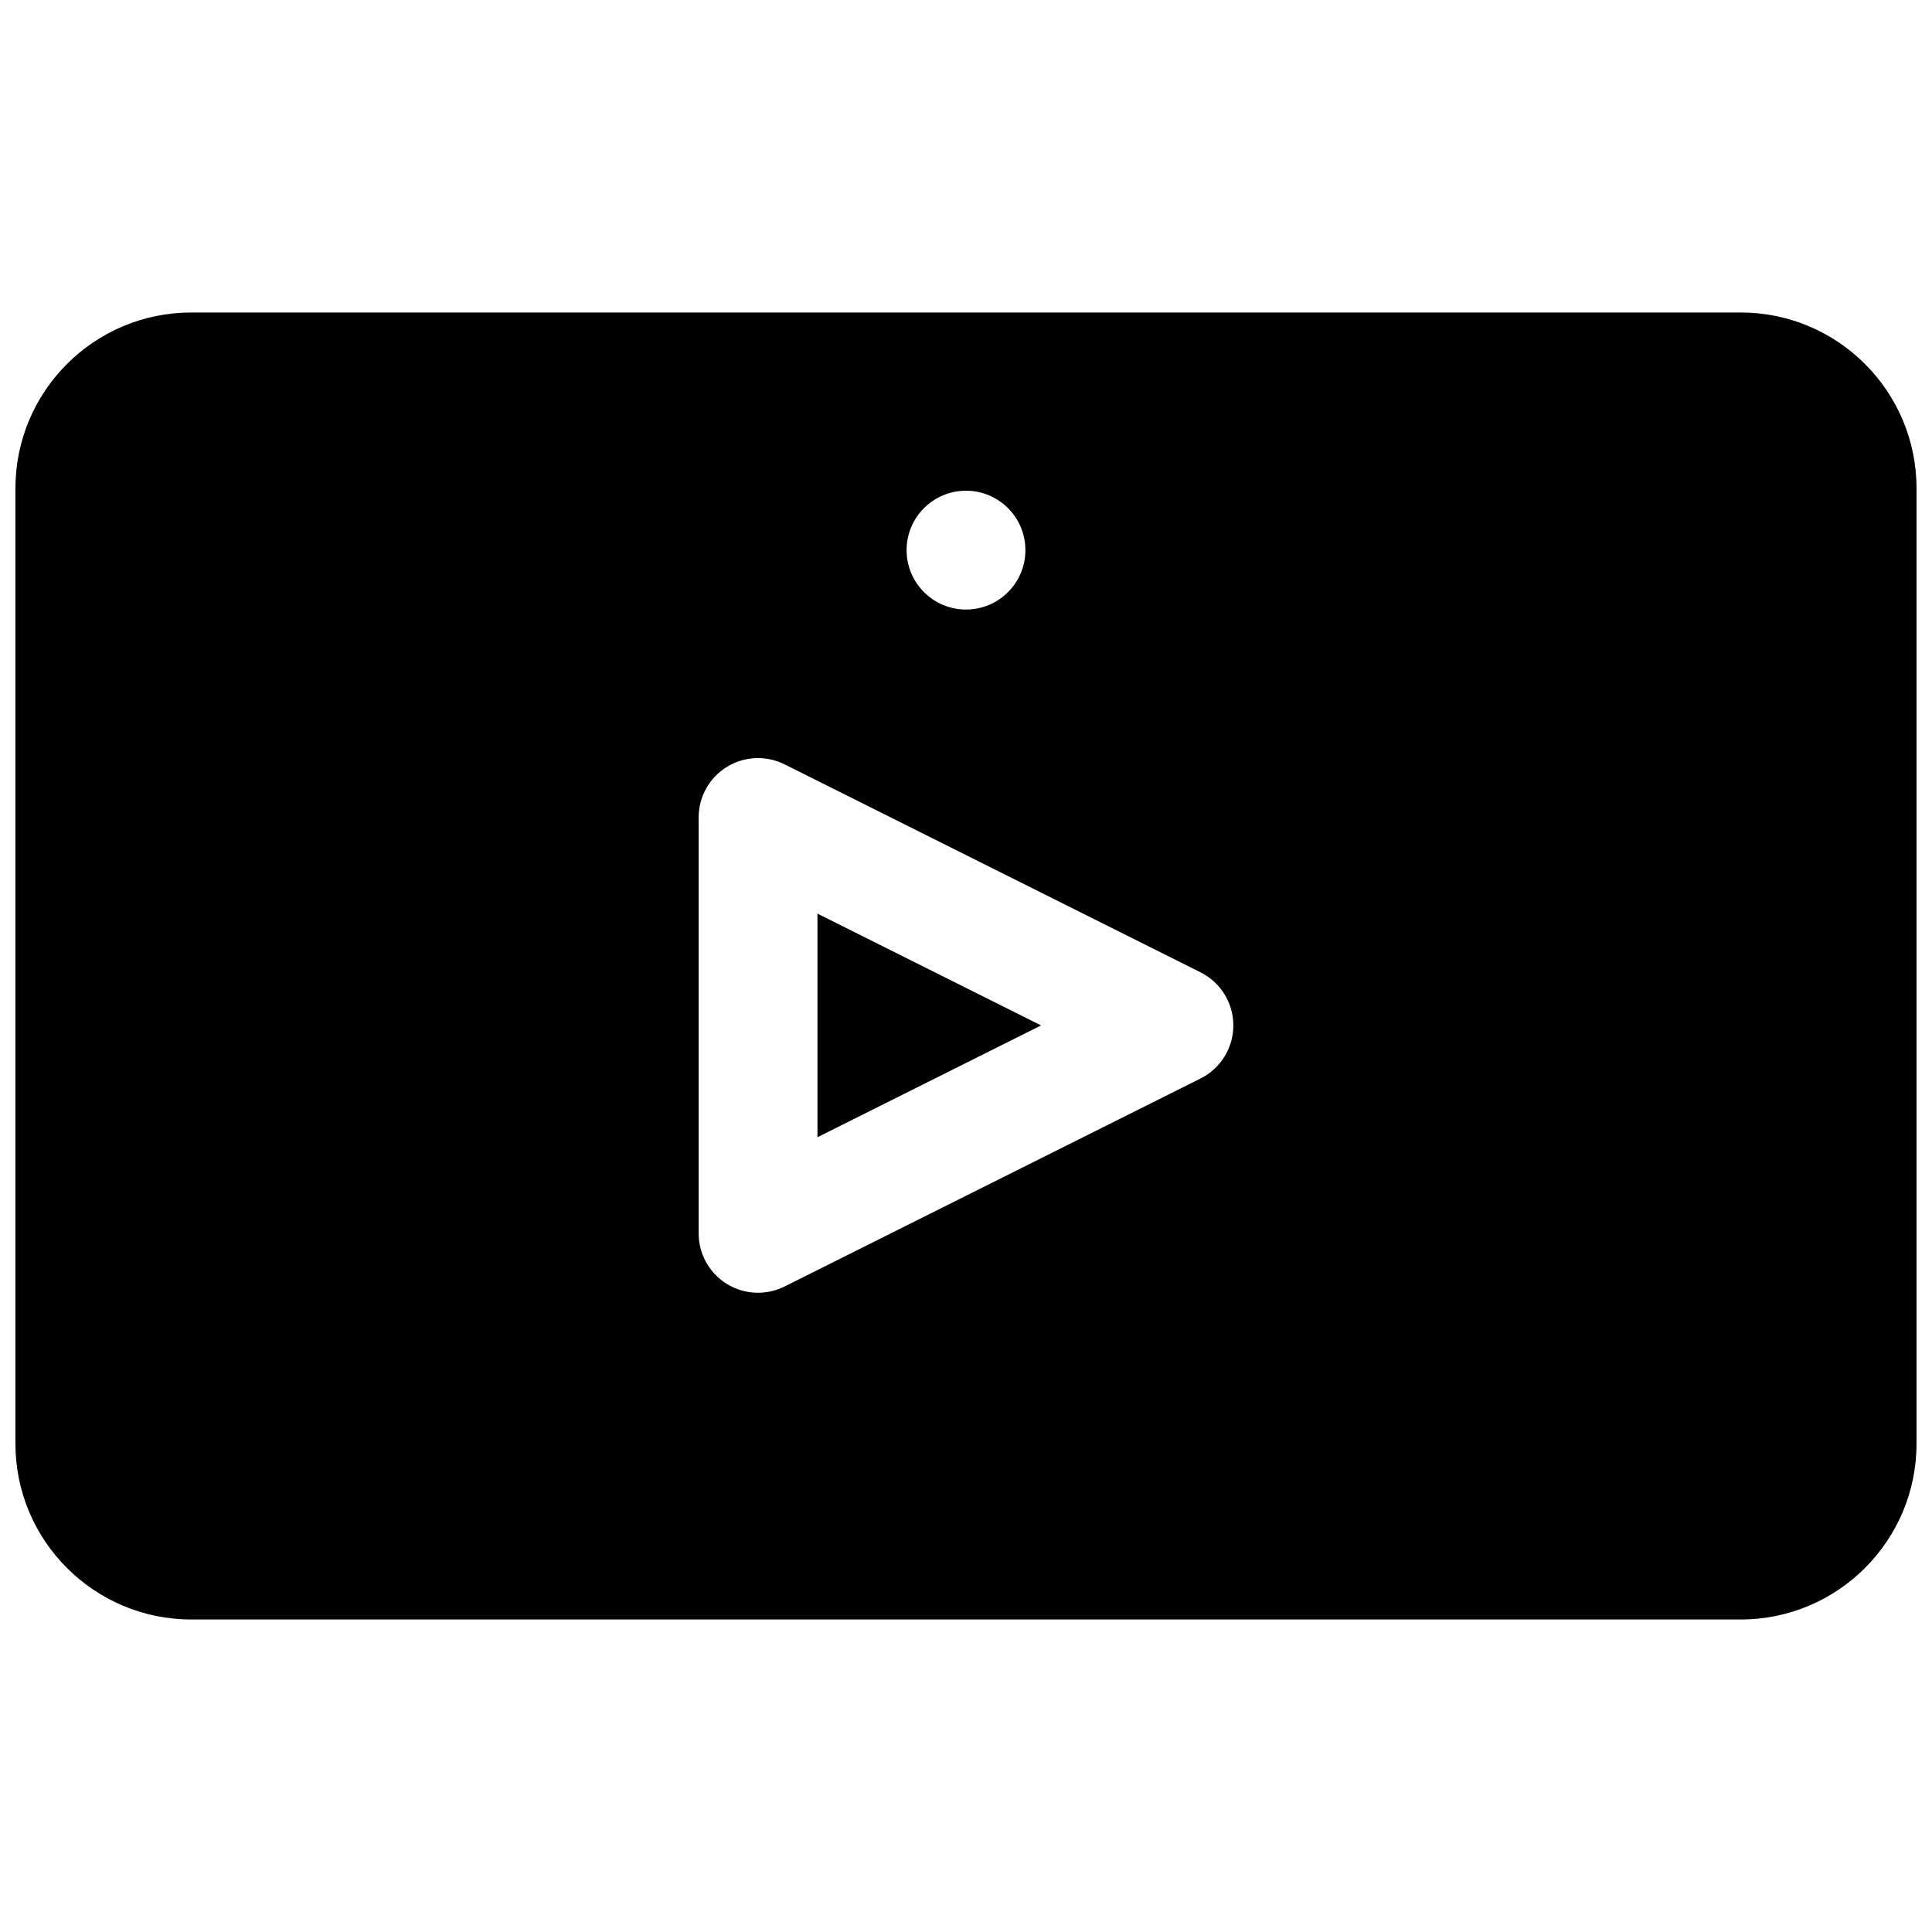<?xml version="1.0" encoding="UTF-8"?>
<!-- Uploaded to: ICON Repo, www.svgrepo.com, Generator: ICON Repo Mixer Tools -->
<svg width="800px" height="800px" version="1.1" viewBox="144 144 512 512" xmlns="http://www.w3.org/2000/svg">
 <defs>
  <clipPath id="a">
   <path d="m148.09 226h503.81v348h-503.81z"/>
  </clipPath>
 </defs>
 <g clip-path="url(#a)">
  <path d="m651.9 273.42c0-25.727-20.875-46.605-46.602-46.605h-410.61c-25.727 0-46.602 20.879-46.602 46.605v253.16c0 25.723 20.875 46.602 46.602 46.602h410.61c25.727 0 46.602-20.879 46.602-46.602zm-189.76 156.4c5.336-2.66 8.707-8.105 8.707-14.074 0-5.965-3.371-11.414-8.707-14.074l-110.21-55.105c-4.883-2.441-10.676-2.188-15.32 0.676-4.644 2.883-7.465 7.938-7.465 13.398v110.21c0 5.461 2.82 10.516 7.465 13.398 4.644 2.863 10.438 3.117 15.32 0.676zm-42.242-14.074-59.262 29.629v-59.258zm-19.898-141.7c8.688 0 15.742 7.051 15.742 15.742 0 8.691-7.055 15.746-15.742 15.746-8.691 0-15.746-7.055-15.746-15.746 0-8.691 7.055-15.742 15.746-15.742z" fill-rule="evenodd"/>
 </g>
</svg>